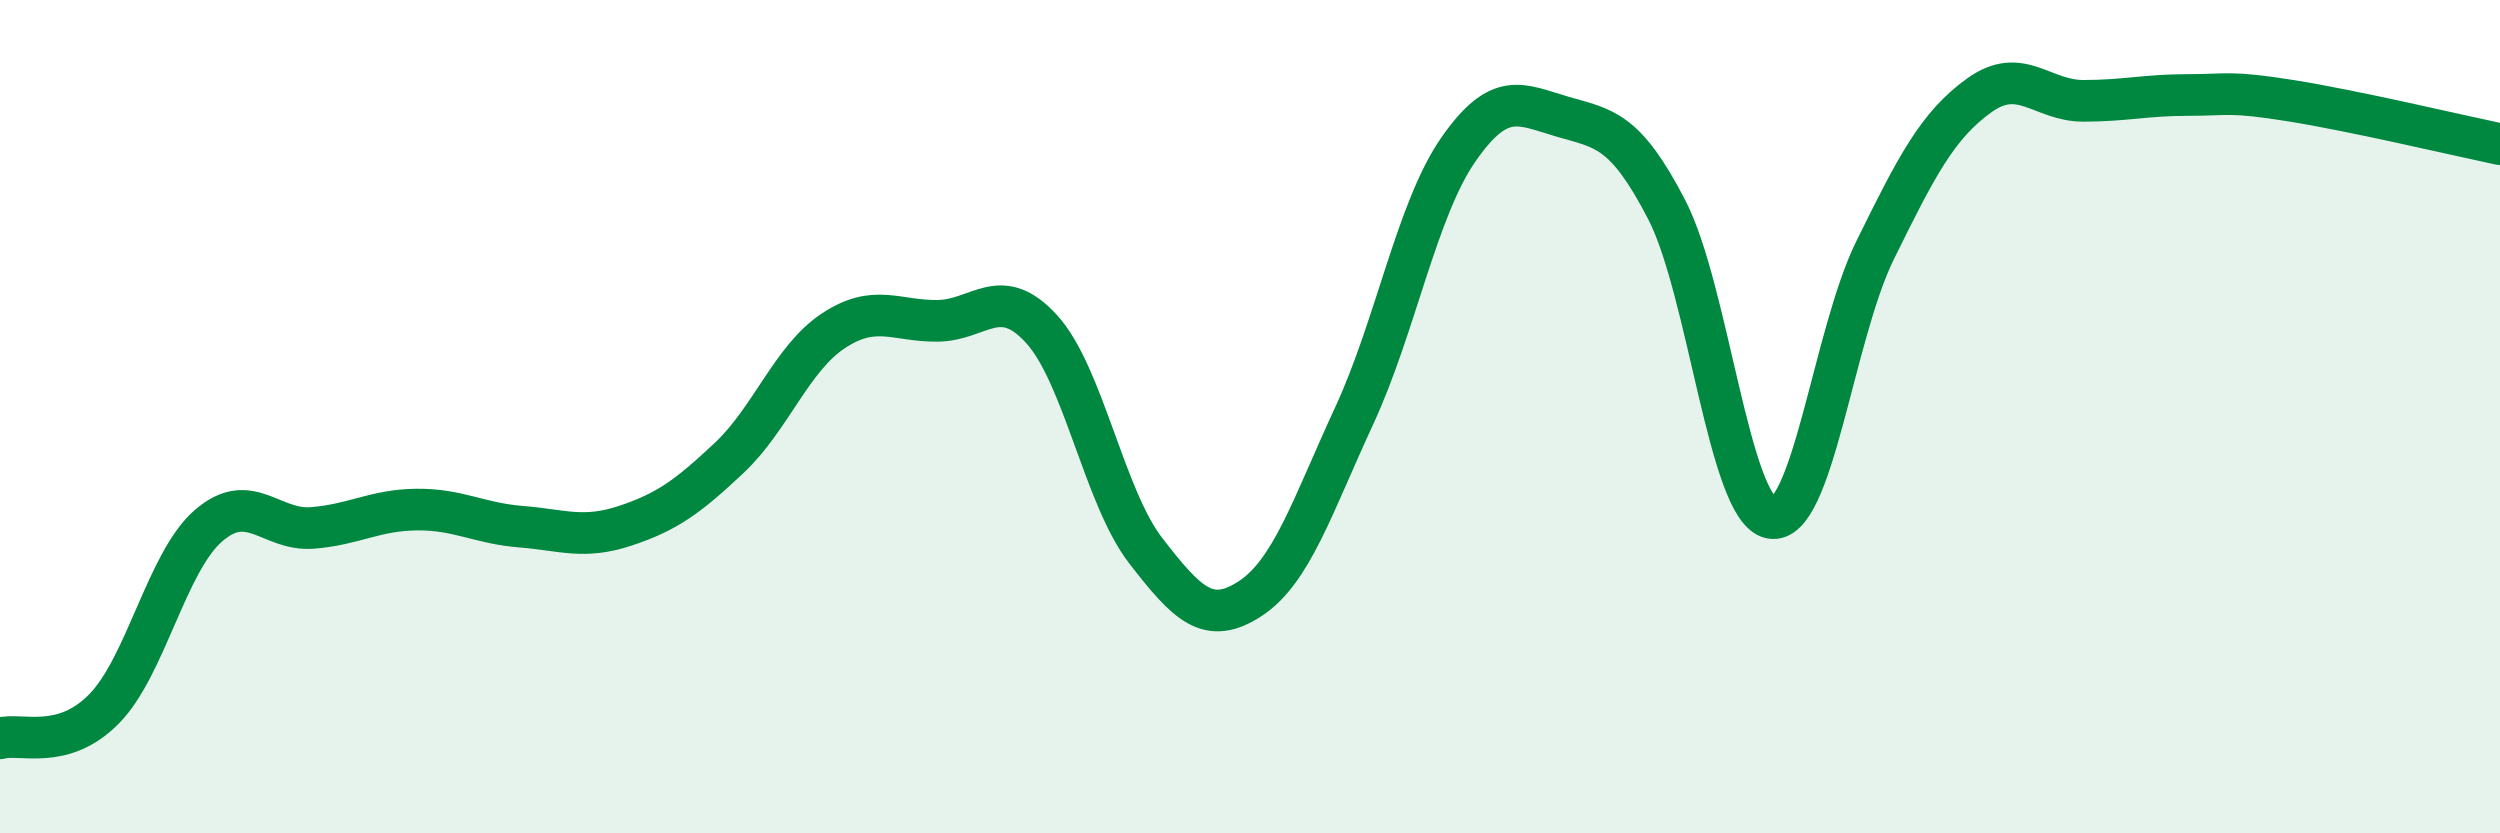 
    <svg width="60" height="20" viewBox="0 0 60 20" xmlns="http://www.w3.org/2000/svg">
      <path
        d="M 0,17.72 C 0.5,17.58 1.5,18.03 2.5,17.01 C 3.5,15.99 4,13.49 5,12.62 C 6,11.75 6.5,12.75 7.5,12.67 C 8.5,12.59 9,12.24 10,12.23 C 11,12.22 11.5,12.56 12.5,12.64 C 13.5,12.72 14,12.95 15,12.62 C 16,12.29 16.5,11.93 17.5,10.99 C 18.5,10.05 19,8.6 20,7.94 C 21,7.28 21.5,7.71 22.5,7.7 C 23.5,7.69 24,6.8 25,7.9 C 26,9 26.5,11.93 27.5,13.22 C 28.5,14.51 29,15.02 30,14.37 C 31,13.72 31.5,12.14 32.5,9.98 C 33.5,7.82 34,5.03 35,3.59 C 36,2.15 36.5,2.51 37.5,2.8 C 38.5,3.09 39,3.1 40,5.03 C 41,6.96 41.5,12.23 42.5,12.43 C 43.5,12.63 44,8.04 45,6.01 C 46,3.98 46.5,3.01 47.5,2.29 C 48.5,1.57 49,2.42 50,2.42 C 51,2.42 51.5,2.28 52.5,2.28 C 53.5,2.28 53.5,2.18 55,2.42 C 56.5,2.66 59,3.25 60,3.46L60 20L0 20Z"
        fill="#008740"
        opacity="0.1"
        stroke-linecap="round"
        stroke-linejoin="round"
      />
      <path
        d="M 0,17.72 C 0.5,17.58 1.5,18.03 2.5,17.01 C 3.5,15.99 4,13.49 5,12.62 C 6,11.75 6.5,12.75 7.5,12.67 C 8.5,12.59 9,12.24 10,12.23 C 11,12.22 11.5,12.56 12.5,12.64 C 13.5,12.72 14,12.95 15,12.62 C 16,12.29 16.5,11.93 17.5,10.99 C 18.5,10.05 19,8.6 20,7.94 C 21,7.28 21.5,7.71 22.5,7.7 C 23.5,7.69 24,6.8 25,7.9 C 26,9 26.5,11.93 27.5,13.22 C 28.5,14.51 29,15.02 30,14.37 C 31,13.72 31.5,12.14 32.5,9.98 C 33.5,7.82 34,5.03 35,3.59 C 36,2.15 36.5,2.51 37.5,2.8 C 38.5,3.09 39,3.1 40,5.03 C 41,6.96 41.5,12.23 42.5,12.43 C 43.5,12.63 44,8.04 45,6.01 C 46,3.98 46.5,3.01 47.5,2.29 C 48.5,1.57 49,2.42 50,2.42 C 51,2.42 51.5,2.28 52.5,2.28 C 53.5,2.28 53.5,2.18 55,2.42 C 56.5,2.66 59,3.25 60,3.46"
        stroke="#008740"
        stroke-width="1"
        fill="none"
        stroke-linecap="round"
        stroke-linejoin="round"
      />
    </svg>
  